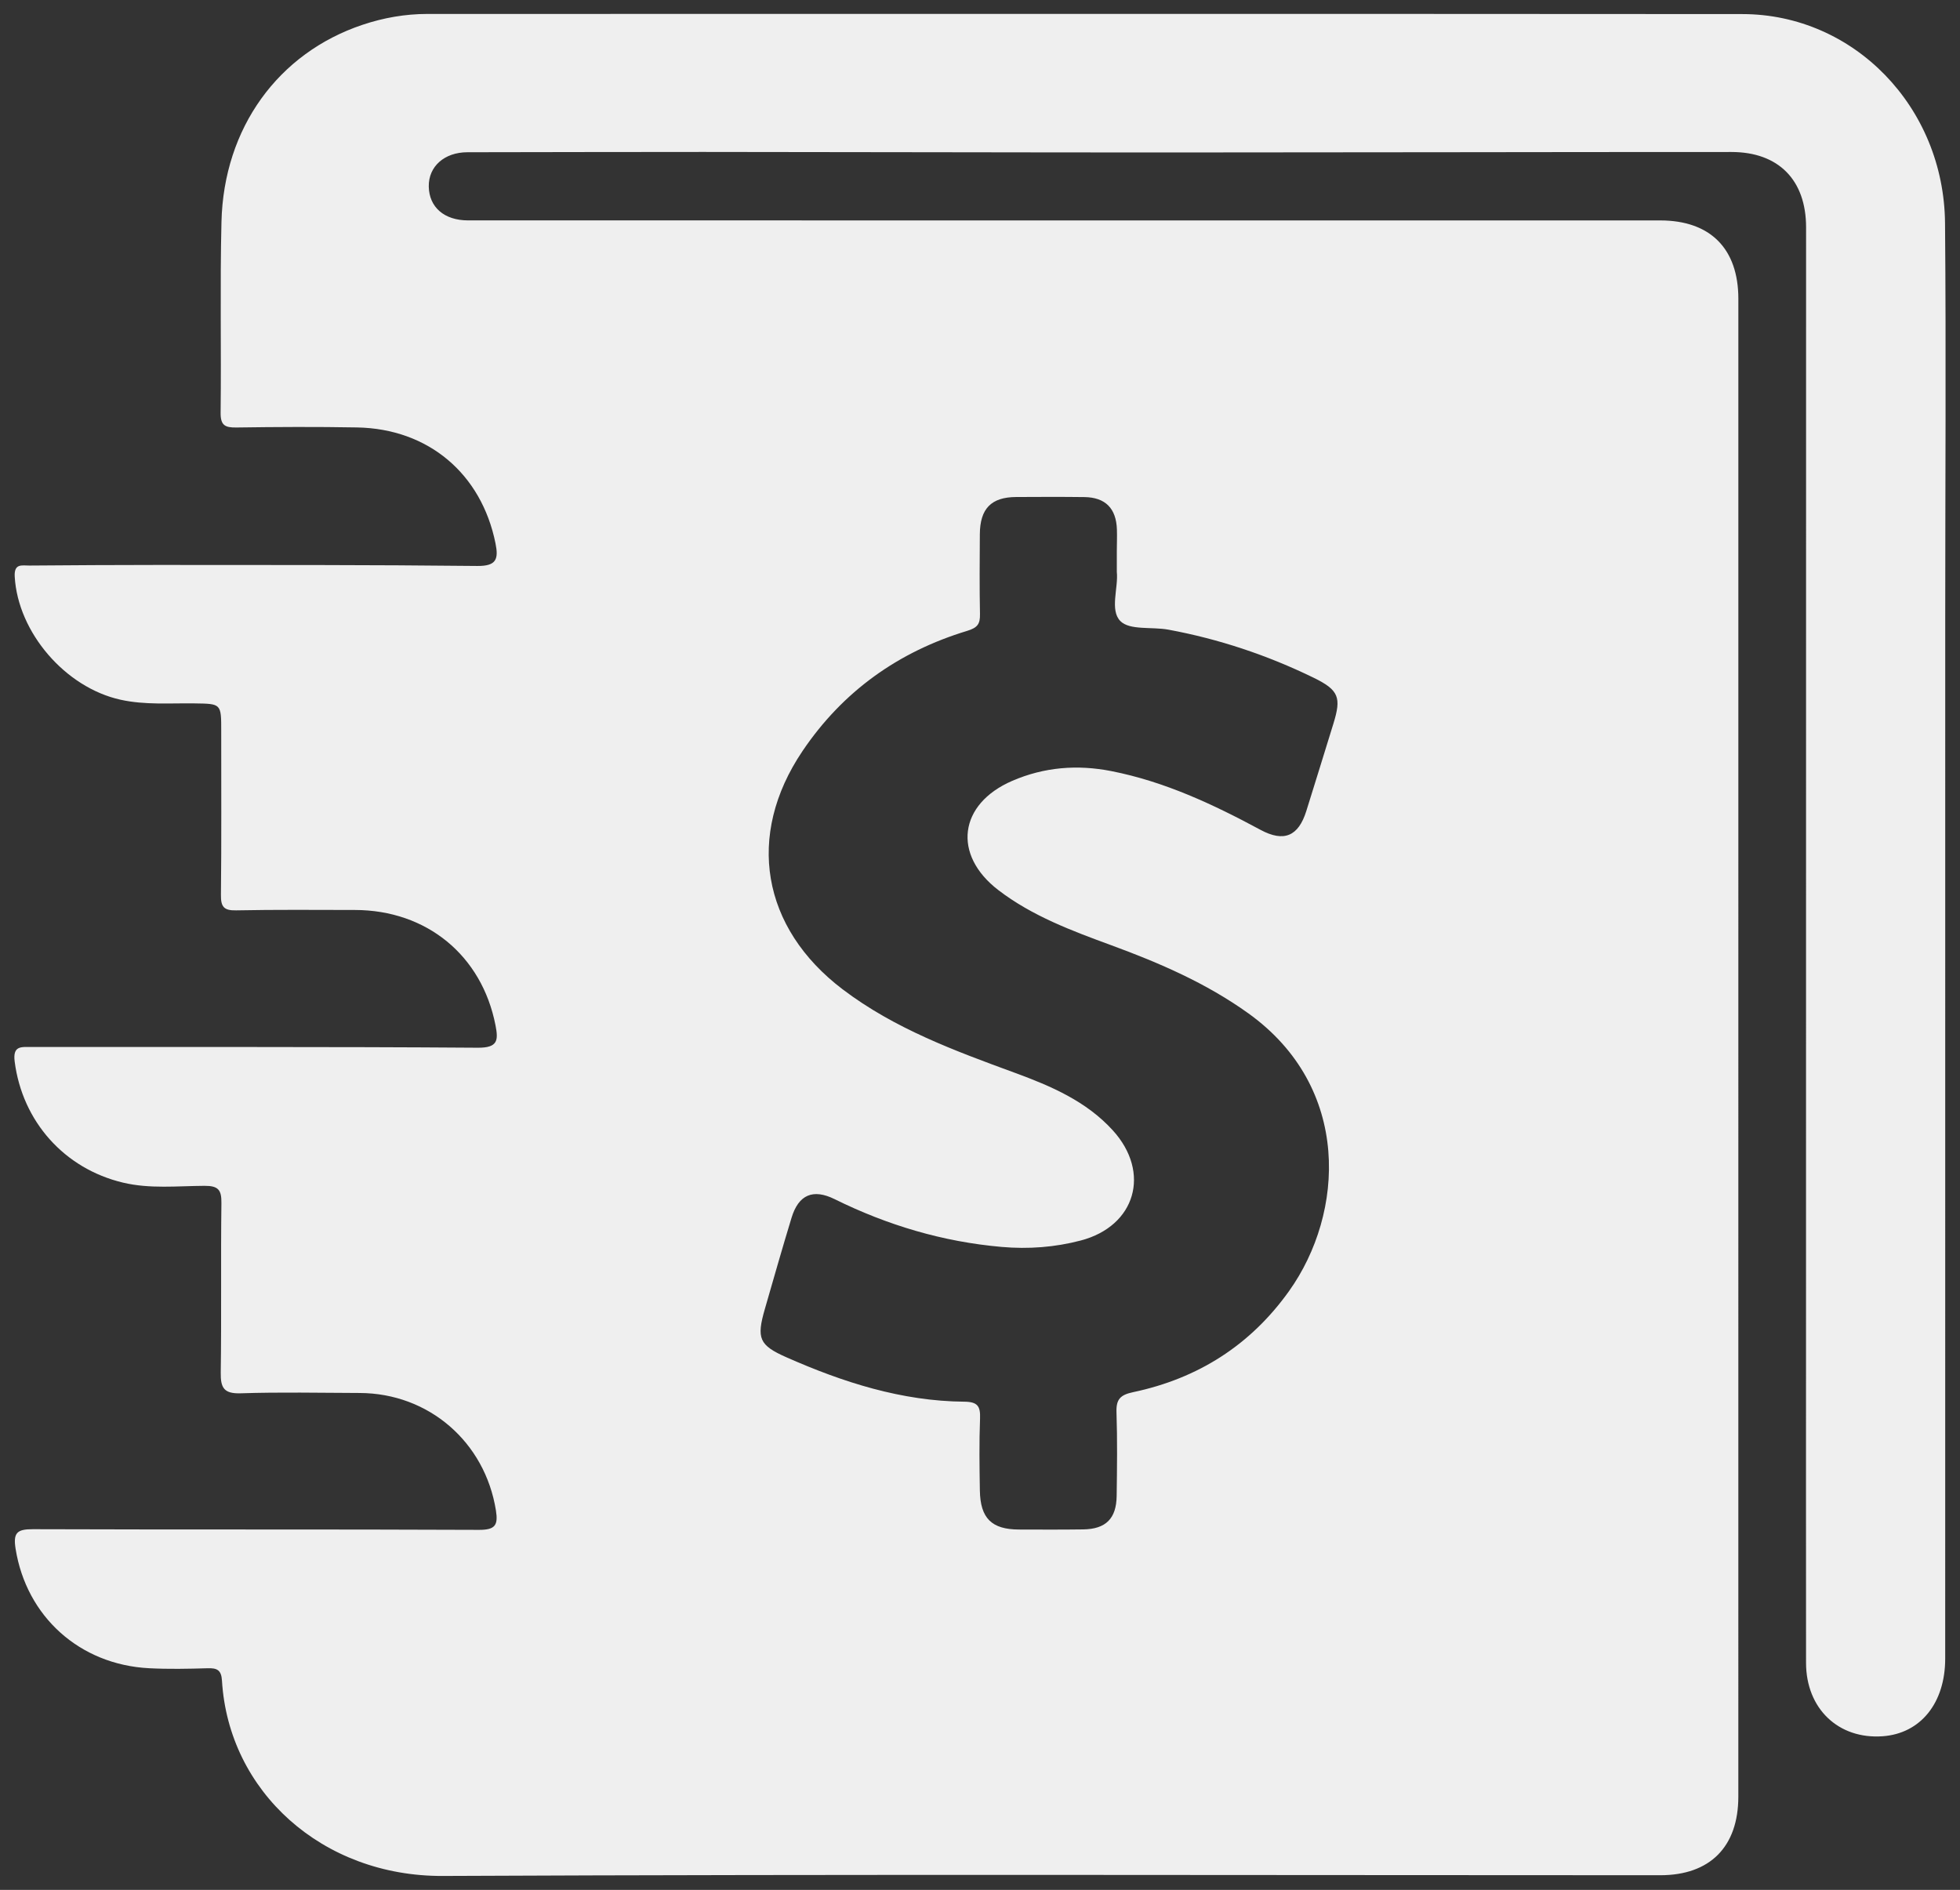 <?xml version="1.0" encoding="utf-8"?>
<!-- Generator: Adobe Illustrator 17.0.0, SVG Export Plug-In . SVG Version: 6.00 Build 0)  -->
<svg version="1.2" baseProfile="tiny" id="Camada_1"
	 xmlns="http://www.w3.org/2000/svg" xmlns:xlink="http://www.w3.org/1999/xlink" x="0px" y="0px" width="143.103px" height="138px"
	 viewBox="0 0 143.103 138" xml:space="preserve">
<rect x="0" y="0" width="143.103" height="138" fill="#333333" stroke="none"/>
<path fill="#EFEFEF" d="M142.01,16.294c-0.075-8.489-6.663-15.26-14.798-15.266C95.21,1.004,63.208,1.019,31.206,1.018
	c-1.624,0-3.201,0.279-4.736,0.792c-6.154,2.061-10.133,7.53-10.3,14.383c-0.113,4.643-0.008,9.291-0.062,13.937
	c-0.011,0.921,0.31,1.098,1.144,1.086c2.939-0.043,5.879-0.057,8.817-0.004c5.208,0.094,9.082,3.379,10.108,8.463
	c0.23,1.141,0.078,1.667-1.333,1.652c-7.772-0.085-15.545-0.069-23.318-0.074c-3.128-0.002-6.256,0.022-9.384,0.044
	c-0.536,0.004-1.123-0.177-1.067,0.81c0.232,4.072,3.693,8.1,7.73,8.988c1.79,0.394,3.585,0.242,5.38,0.267
	c1.974,0.028,1.969,0.004,1.967,2.039c-0.004,3.982,0.024,7.965-0.021,11.946c-0.01,0.867,0.213,1.145,1.103,1.128
	c2.891-0.057,5.784-0.032,8.675-0.028c5.247,0.007,9.274,3.323,10.269,8.422c0.213,1.094,0.177,1.647-1.299,1.636
	c-10.856-0.079-21.712-0.042-32.569-0.052c-0.753-0.001-1.39-0.119-1.238,1.065c0.559,4.365,3.62,7.818,7.91,8.838
	c1.972,0.469,3.967,0.243,5.949,0.234c1.014-0.005,1.247,0.298,1.235,1.263c-0.052,4.124,0.01,8.249-0.049,12.373
	c-0.016,1.122,0.236,1.553,1.464,1.513c2.889-0.095,5.783-0.032,8.675-0.023c5.054,0.017,9.157,3.582,9.953,8.58
	c0.171,1.075-0.054,1.42-1.243,1.415c-10.857-0.049-21.714-0.008-32.57-0.048c-1.161-0.004-1.443,0.268-1.257,1.431
	c0.787,4.931,4.66,8.461,9.753,8.721c1.419,0.073,2.845,0.044,4.266,0.001c0.686-0.02,1.002,0.122,1.049,0.903
	c0.481,8.085,7.312,14.304,16.123,14.264c29.629-0.136,59.26-0.053,88.89-0.053c3.636,0,5.699-2.082,5.699-5.74
	c-0.002-18.204-0.001-36.408,0.001-54.613c0.002-18.252,0.002-36.503,0.001-54.755c0-3.666-2.047-5.725-5.704-5.726
	c-16.119-0.002-32.239-0.001-48.359-0.001c-12.896,0-25.791,0.003-38.687-0.002c-1.738-0.001-2.838-0.966-2.865-2.468
	c-0.026-1.475,1.146-2.506,2.825-2.508c5.735-0.004,11.47-0.026,17.205-0.022c11.375,0.007,22.75,0.039,34.126,0.038
	c13.65-0.001,27.3-0.035,40.951-0.034c3.447,0,5.453,2.05,5.453,5.501c0.001,26.502-0.003,53.004-0.005,79.506
	c-0.001,8.439-0.005,16.878,0.002,25.317c0.003,3.342,2.365,5.592,5.595,5.359c2.765-0.199,4.565-2.423,4.565-5.672
	c0.003-25.363,0.001-50.727,0.002-76.09C142.024,35.446,142.094,25.869,142.01,16.294z M55.845,95.577
	c0.641-2.221,1.273-4.445,1.947-6.656c0.513-1.683,1.565-2.14,3.148-1.357c3.854,1.905,7.9,3.111,12.191,3.487
	c1.956,0.172,3.893,0.026,5.777-0.469c4.004-1.051,5.141-4.963,2.34-8.043c-1.935-2.128-4.513-3.234-7.147-4.2
	c-4.395-1.612-8.78-3.218-12.572-6.093c-5.925-4.494-7.091-11.241-2.94-17.398c2.948-4.372,7.005-7.258,12.018-8.779
	c0.769-0.233,0.957-0.507,0.943-1.229c-0.038-1.942-0.023-3.886-0.01-5.829c0.012-1.872,0.831-2.709,2.65-2.719
	c1.659-0.009,3.318-0.016,4.976,0.005c1.538,0.019,2.333,0.822,2.382,2.371c0.017,0.521-0.005,1.042-0.007,1.564
	c-0.002,0.474,0,0.948,0,1.522c0.123,1.165-0.528,2.8,0.259,3.597c0.679,0.688,2.305,0.406,3.499,0.626
	c3.691,0.681,7.226,1.863,10.596,3.504c1.871,0.911,2.049,1.451,1.455,3.374c-0.656,2.123-1.31,4.246-1.974,6.366
	c-0.577,1.844-1.632,2.296-3.341,1.376c-3.462-1.865-7.002-3.526-10.894-4.291c-2.48-0.487-4.901-0.298-7.238,0.713
	c-3.899,1.686-4.387,5.394-1.003,7.983c2.469,1.889,5.358,2.963,8.245,4.023c3.511,1.29,6.92,2.762,9.993,4.964
	c7.569,5.425,7.02,14.613,2.984,20.277c-2.822,3.961-6.659,6.392-11.386,7.389c-0.94,0.198-1.251,0.52-1.219,1.468
	c0.068,2.036,0.041,4.076,0.013,6.113c-0.022,1.658-0.796,2.419-2.446,2.442c-1.564,0.021-3.128,0.015-4.692,0.009
	c-1.989-0.008-2.817-0.82-2.85-2.851c-0.029-1.753-0.053-3.509,0.013-5.26c0.034-0.896-0.179-1.216-1.15-1.224
	c-4.575-0.04-8.841-1.411-12.977-3.238C55.418,98.227,55.224,97.729,55.845,95.577z"/>
</svg>
